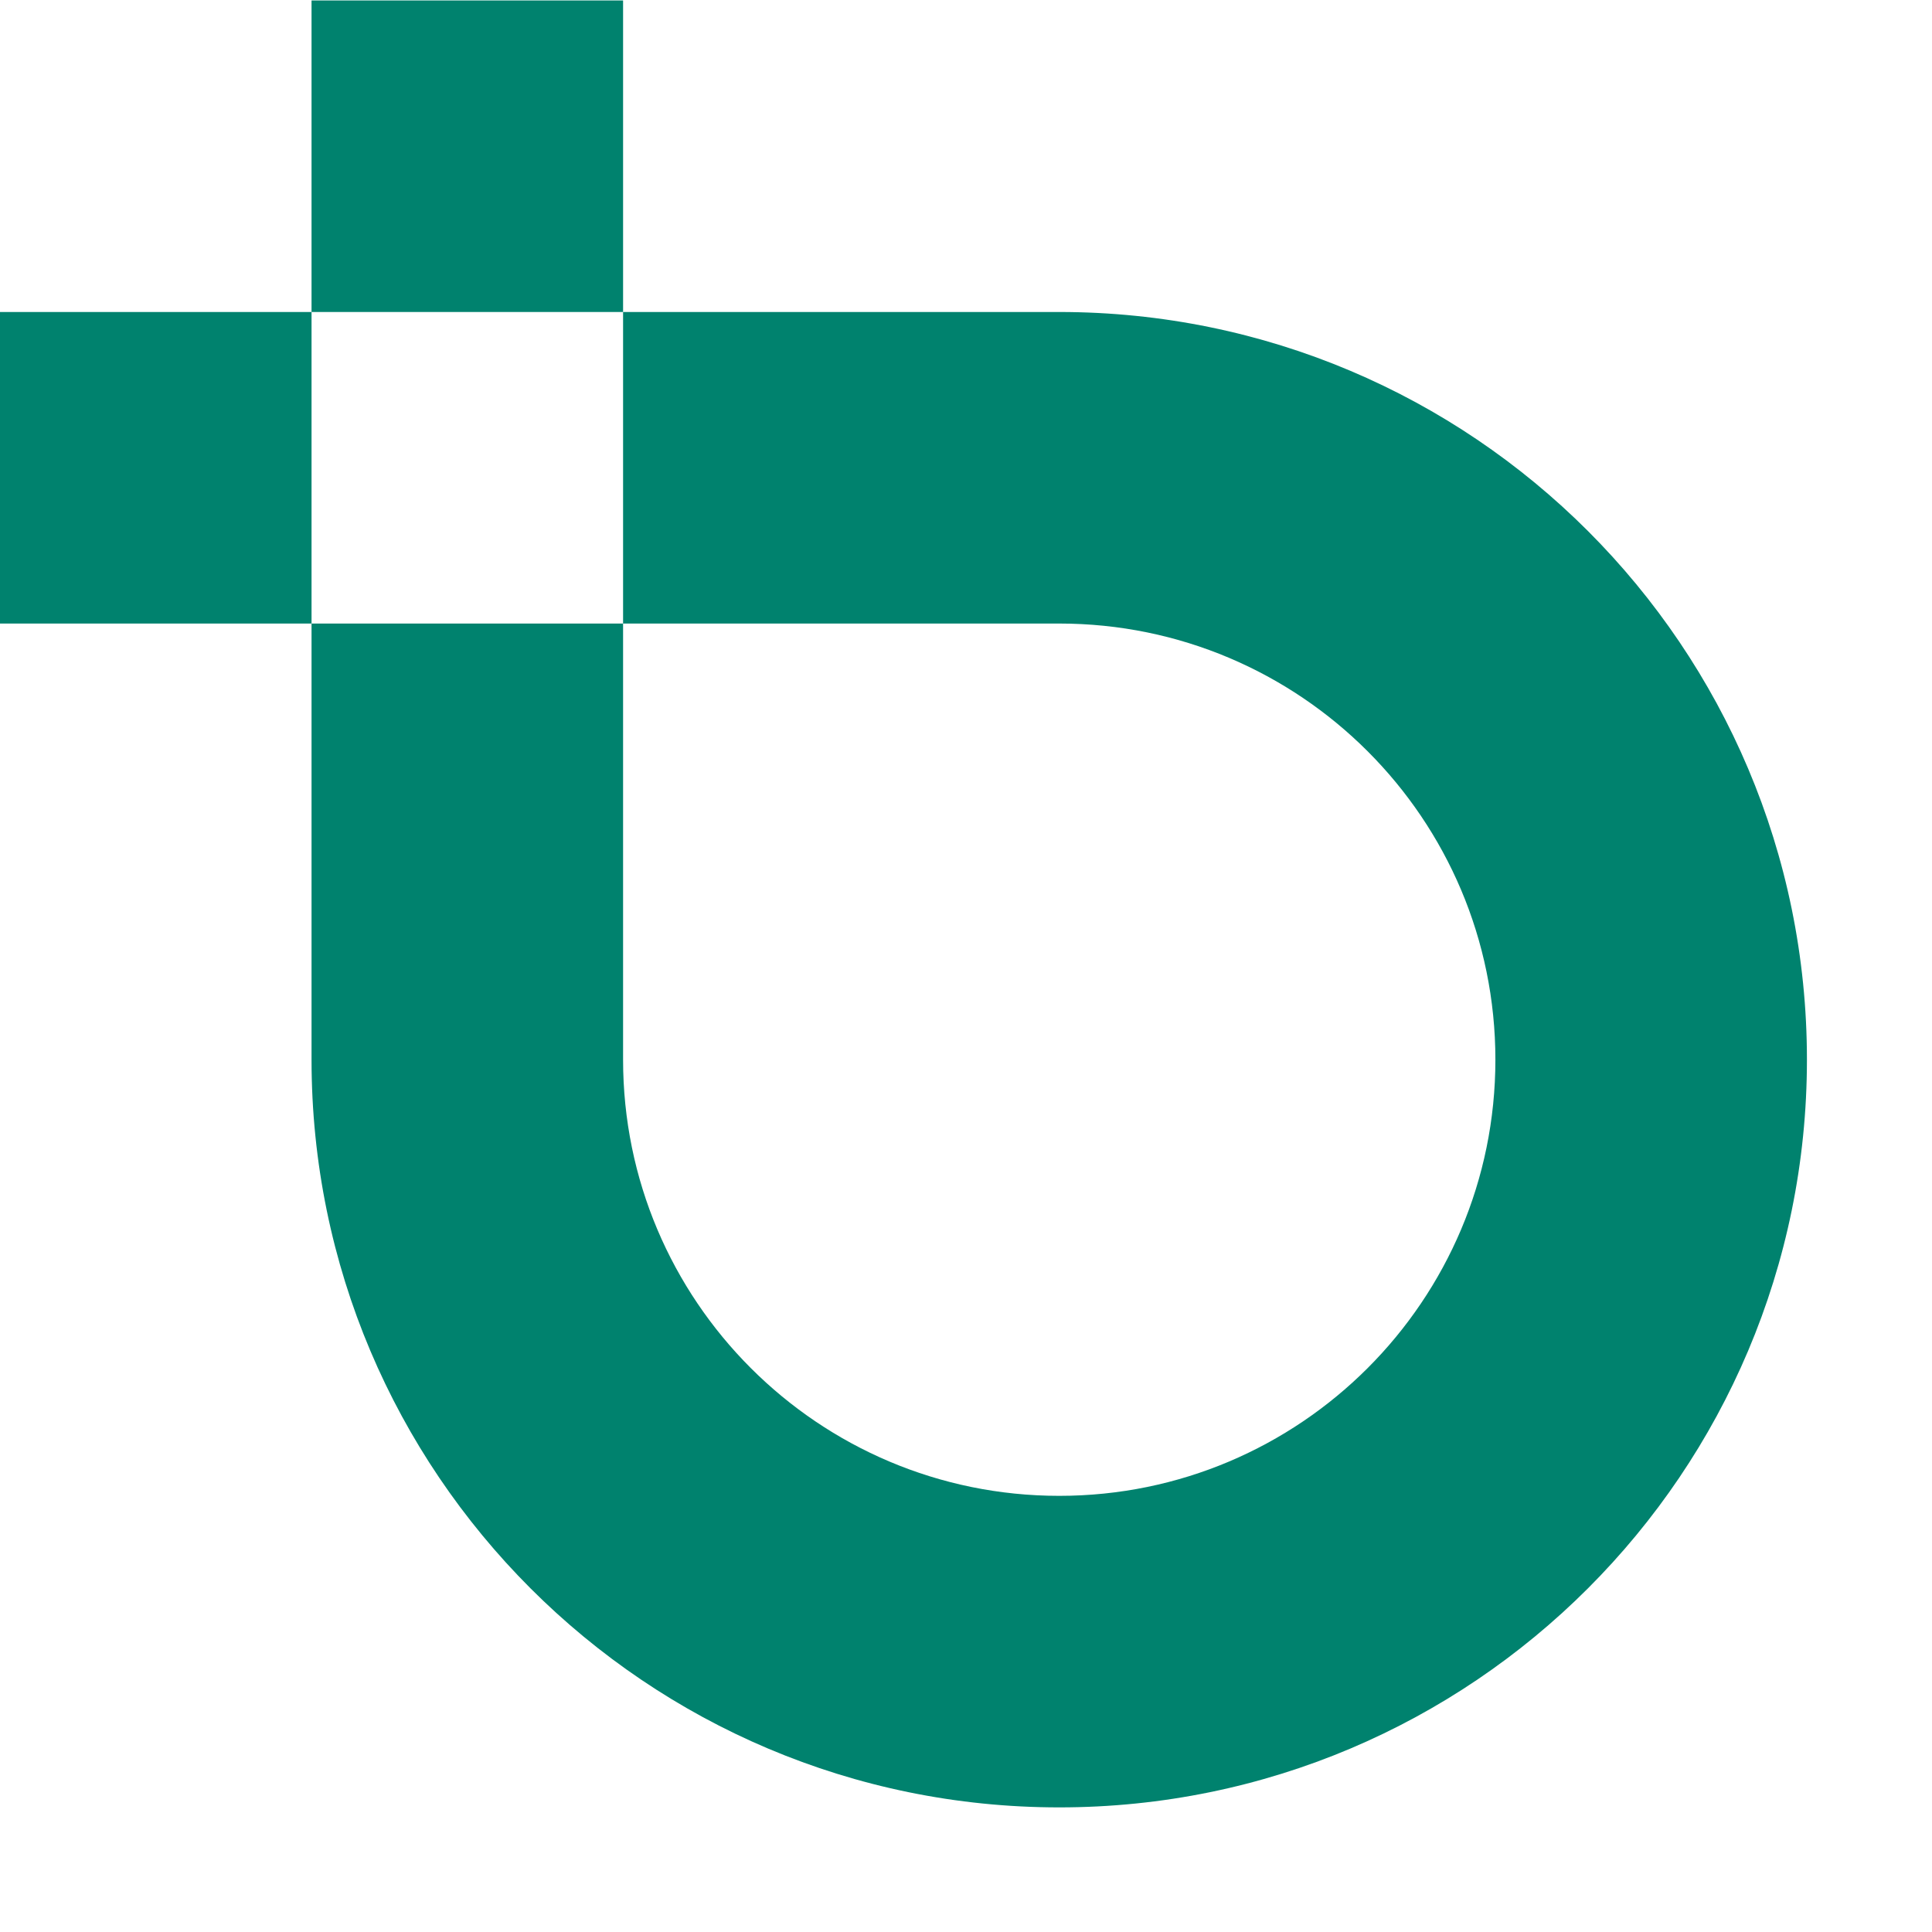 <?xml version="1.0" encoding="UTF-8" standalone="no"?>
<svg
   xmlns:dc="http://purl.org/dc/elements/1.1/"
   xmlns:cc="http://creativecommons.org/ns#"
   xmlns:rdf="http://www.w3.org/1999/02/22-rdf-syntax-ns#"
   xmlns:svg="http://www.w3.org/2000/svg"
   xmlns="http://www.w3.org/2000/svg"
   xmlns:sodipodi="http://sodipodi.sourceforge.net/DTD/sodipodi-0.dtd"
   xmlns:inkscape="http://www.inkscape.org/namespaces/inkscape"
   version="1.1"
   id="svg2"
   xml:space="preserve"
   width="356.827"
   height="356.827"
   viewBox="0 0 356.827 356.827"
   sodipodi:docname="PlanB_symbol_grön.eps"><defs
     id="defs6" /><sodipodi:namedview
     pagecolor="#ffffff"
     bordercolor="#666666"
     borderopacity="1"
     objecttolerance="10"
     gridtolerance="10"
     guidetolerance="10"
     inkscape:pageopacity="0"
     inkscape:pageshadow="2"
     inkscape:window-width="640"
     inkscape:window-height="480"
     id="namedview4" /><g
     id="g10"
     inkscape:groupmode="layer"
     inkscape:label="ink_ext_XXXXXX"
     transform="matrix(1.333,0,0,-1.333,0,356.827)"><g
       id="g12"
       transform="scale(0.1)"><path
         d="M 1467.62,2244.59 H 863.305 v -431.66 h 604.315 c 333.75,0 604.31,-270.55 604.31,-604.31 0,-333.749 -270.56,-604.311 -604.31,-604.311 -333.76,0 -604.315,270.562 -604.315,604.311 v 604.31 H 431.652 v -604.31 c 0,-572.108 463.856,-1035.96 1035.968,-1035.96 572.11,0 1035.96,463.852 1035.96,1035.96 0,572.11 -463.85,1035.97 -1035.96,1035.97"
         style="fill:#00826e;fill-opacity:1;fill-rule:nonzero;stroke:none"
         id="path14" /><path
         d="m 0,1812.93 h 431.652 v 431.66 H 0 v -431.66"
         style="fill:#00826e;fill-opacity:1;fill-rule:nonzero;stroke:none"
         id="path16" /><path
         d="m 431.652,2244.59 h 431.653 v 431.65 H 431.652 v -431.65"
         style="fill:#00826e;fill-opacity:1;fill-rule:nonzero;stroke:none"
         id="path18" /></g></g></svg>
